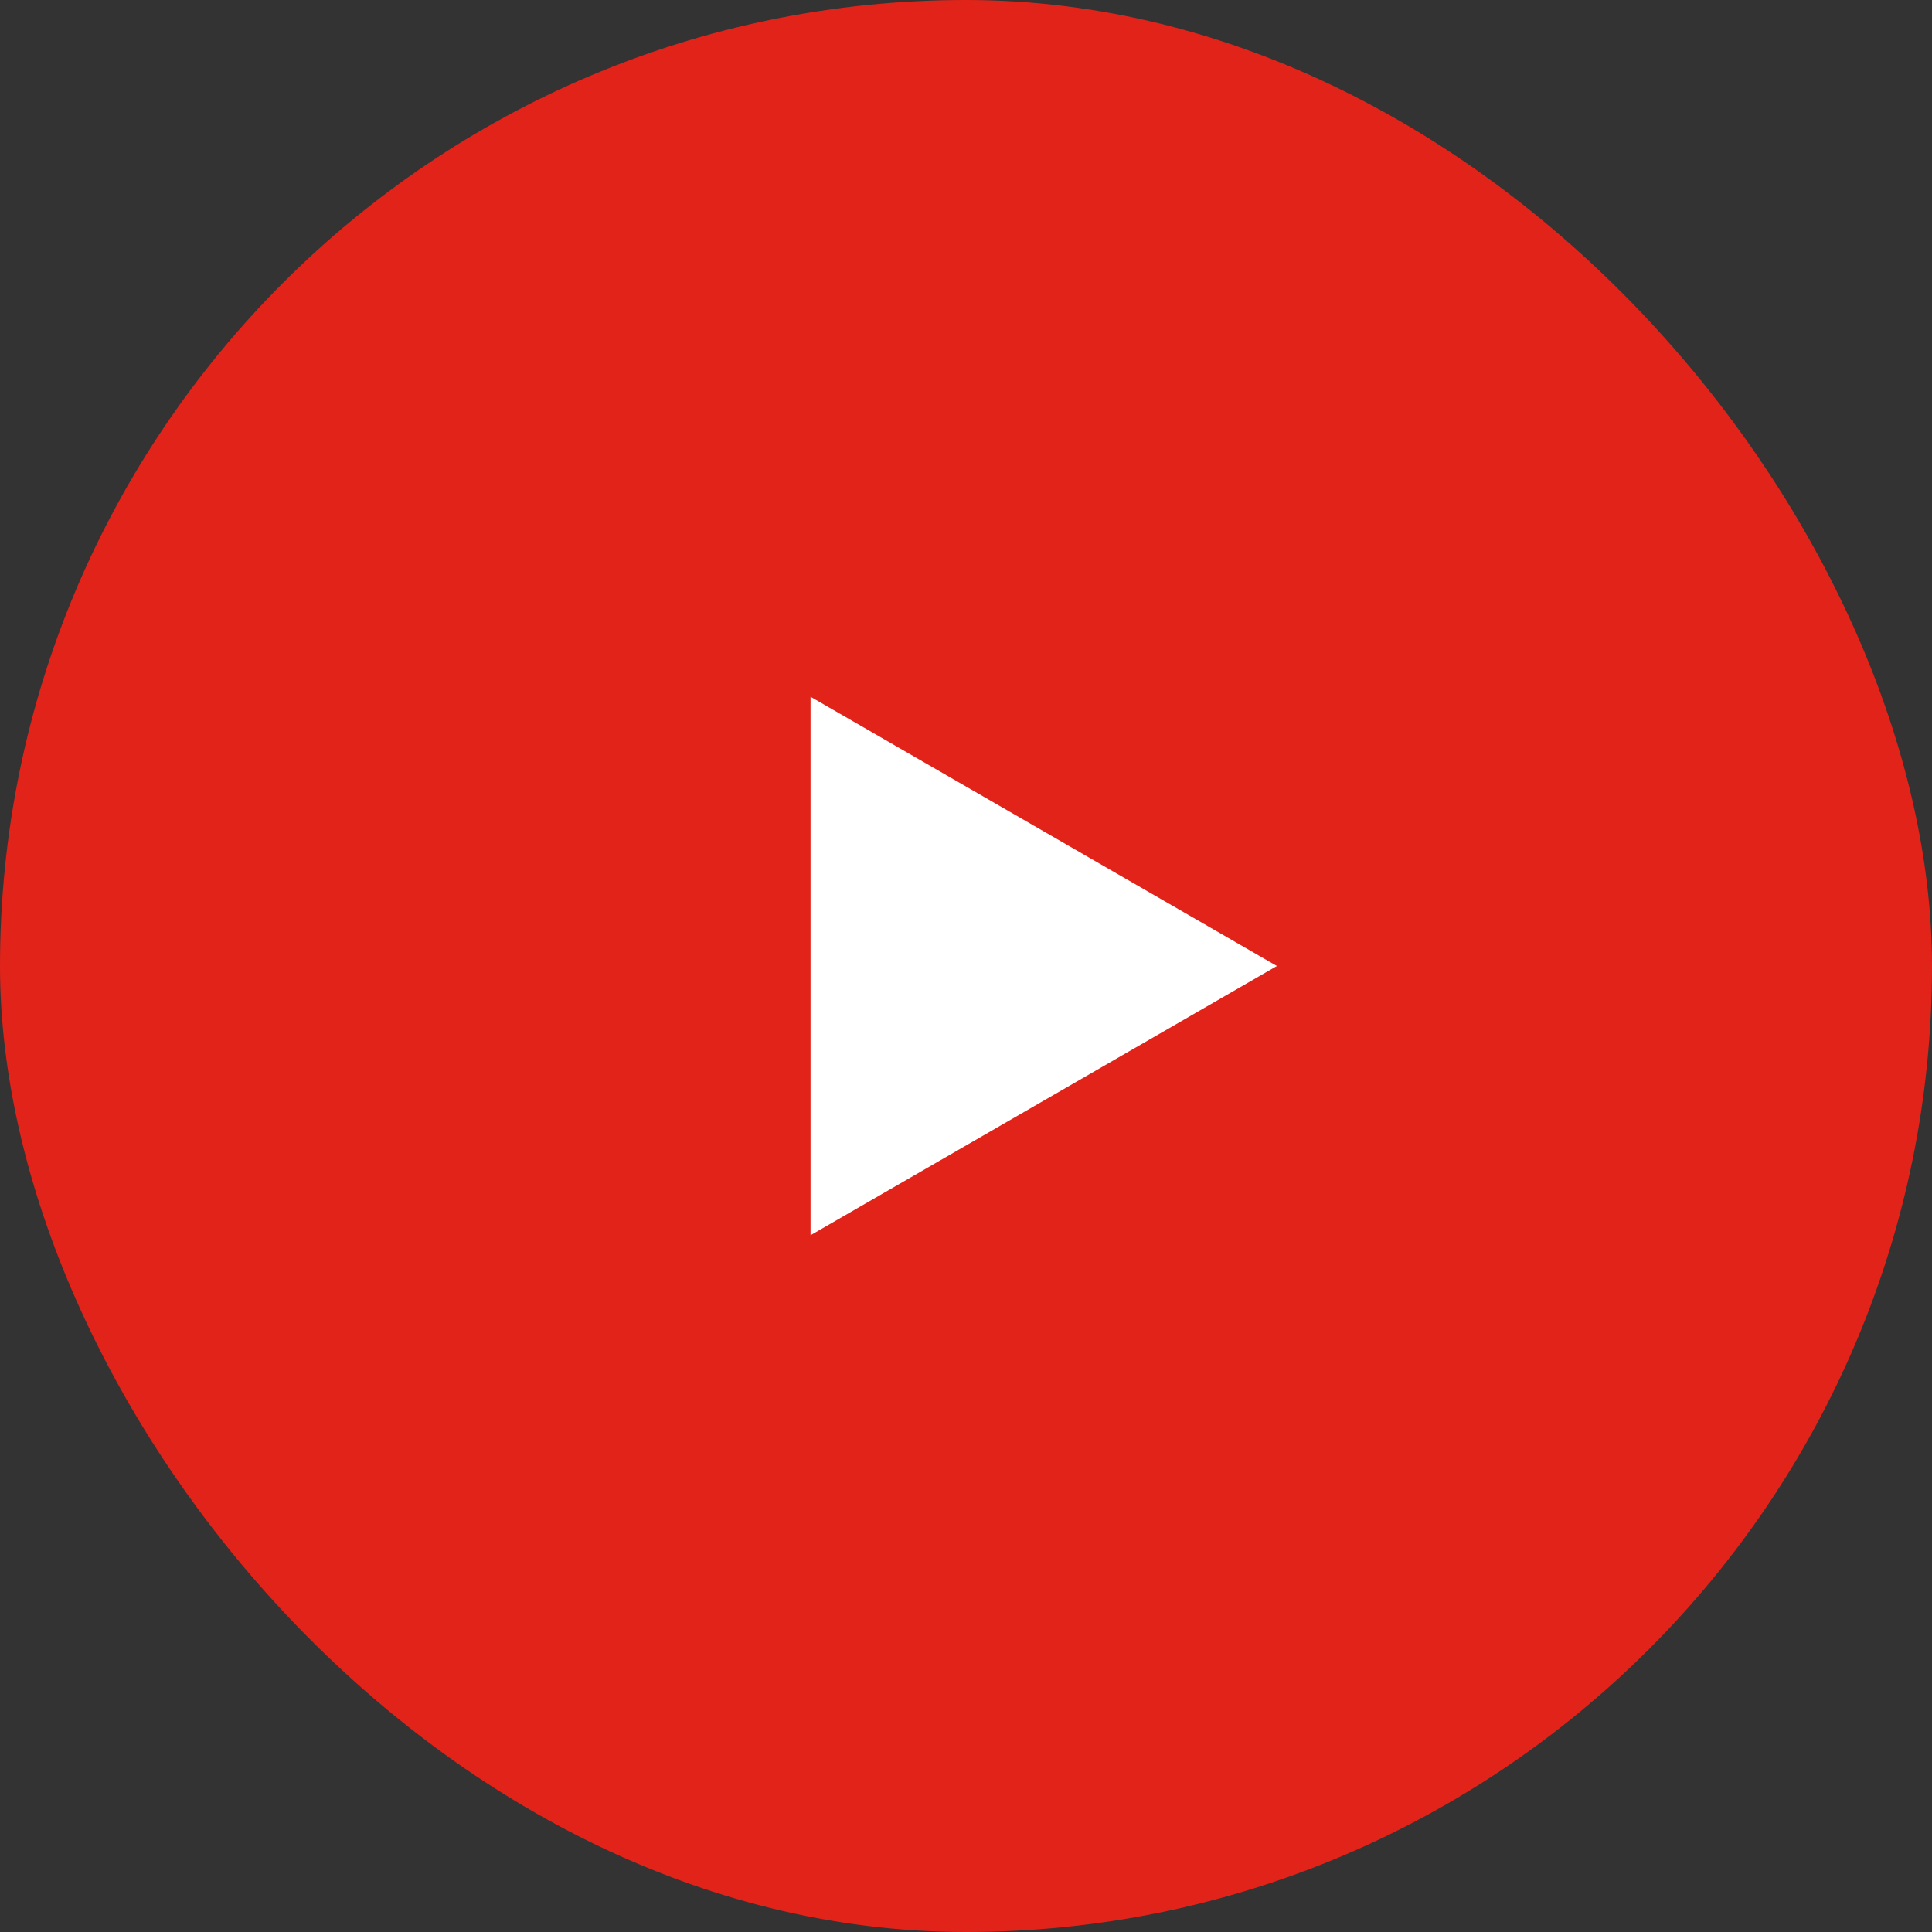 <svg width="87" height="87" viewBox="0 0 87 87" fill="none" xmlns="http://www.w3.org/2000/svg">
<rect x="0" y="0" width="87" height="87" fill="#333333" stroke="none"/>
<rect width="87" height="87" rx="43.5" fill="#E2231A"/>
<path d="M57.5 43.5L36.5 55.624L36.5 31.376L57.5 43.5Z" fill="white"/>
</svg>
